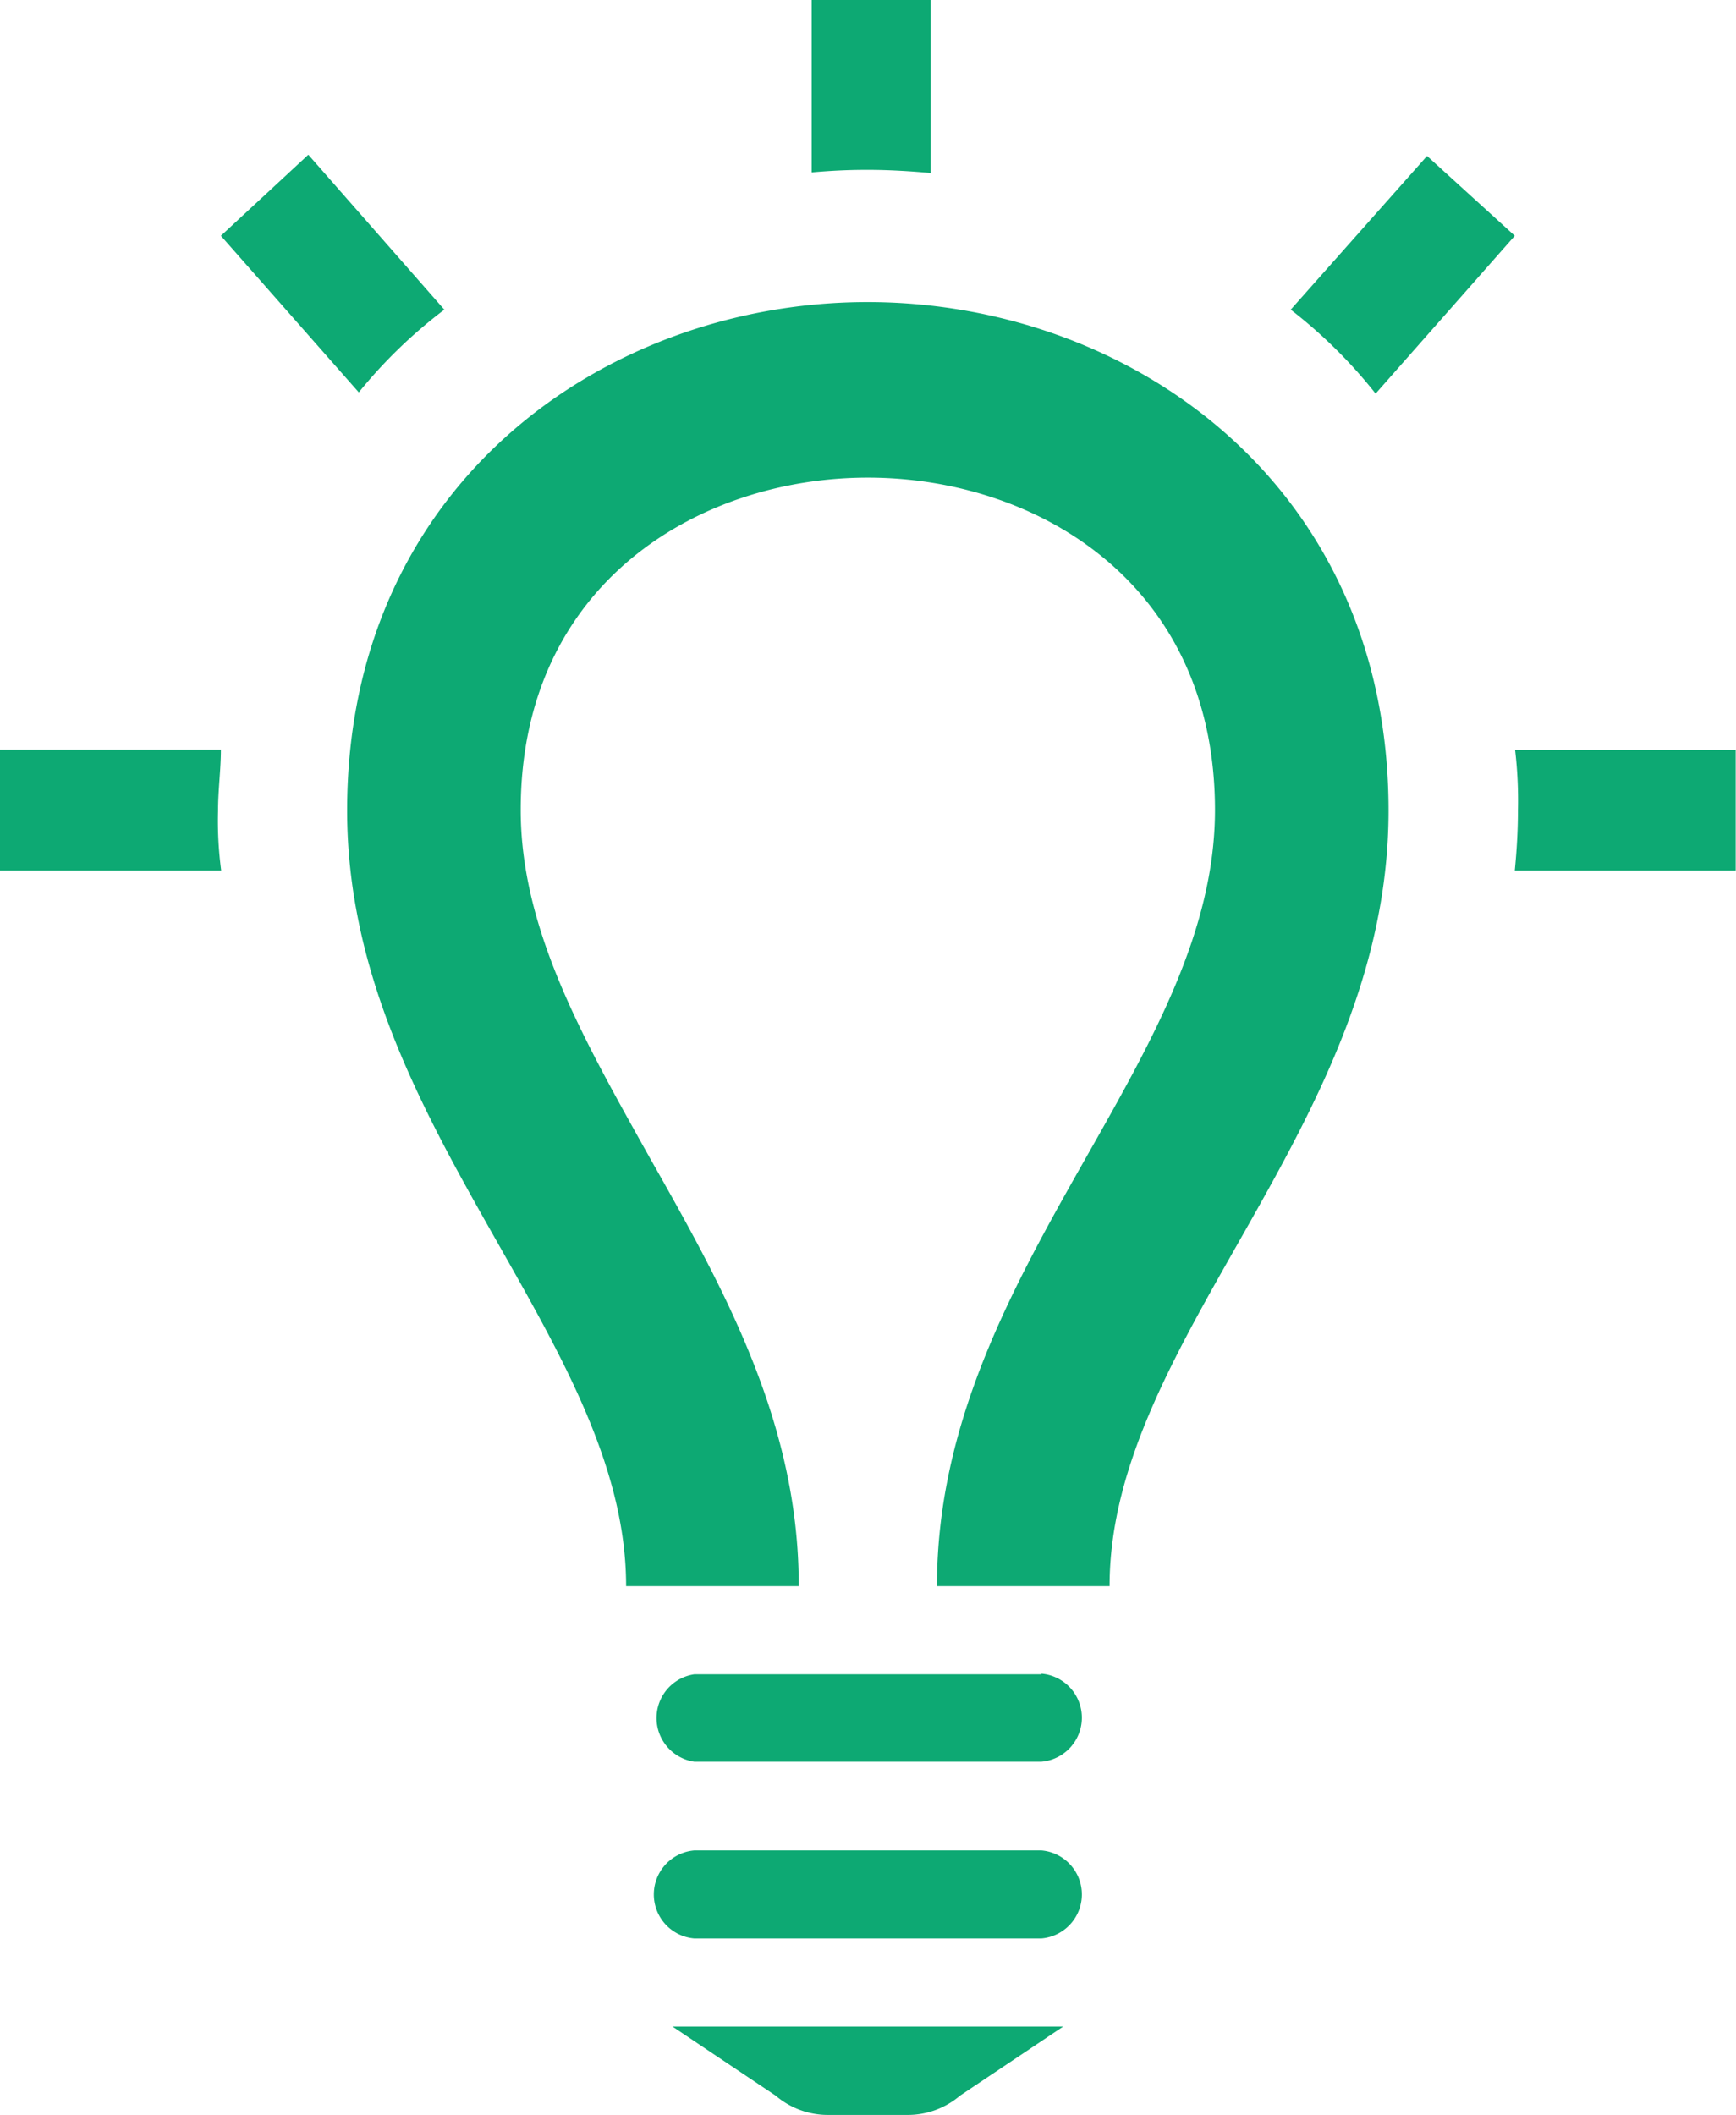 <svg id="Layer_1" data-name="Layer 1" xmlns="http://www.w3.org/2000/svg" width="19.406mm" height="23.636mm" viewBox="0 0 55.01 67"><defs><style>.cls-1{fill:#0da973;}</style></defs><path class="cls-1" d="M55,23.75v3.83H48c.06-.62.1-1.25.1-1.9a13.574,13.574,0,0,0-.09-1.92h7ZM25.72,5.46V0h3.77V5.48c-.67-.06-1.33-.1-2-.1S26.31,5.41,25.72,5.46ZM40.9,9.81l4.32-4.87L48,7.47l-4.41,5A15.581,15.581,0,0,0,40.9,9.81ZM11.37,12.43,7,7.47,9.77,4.9l4.31,4.91A15.581,15.581,0,0,0,11.37,12.43ZM7,27.58H0V23.75H7c0,.63-.09,1.27-.09,1.93a11.851,11.851,0,0,0,.1,1.9ZM33,53.04H22a1.4,1.4,0,0,0,0,2.77H33a1.4,1.4,0,0,0,0-2.79Zm0,5.58H22a1.4,1.4,0,0,0,0,2.79H33a1.4,1.4,0,0,0,0-2.79Zm.69,5.58H21.31l3.27,2.19a2.55,2.55,0,0,0,1.69.61h2.46a2.55,2.55,0,0,0,1.69-.61ZM44,25.68c0,10-8.84,16.71-8.84,24.57H29.69c0-5.19,2.39-9.46,4.73-13.59,2.1-3.7,4.08-7.19,4.08-11,0-7.23-5.71-10.53-11-10.53s-11,3.3-11,10.53c0,3.79,2,7.28,4.08,11,2.34,4.13,4.74,8.4,4.73,13.59H19.84c0-7.86-8.84-14.6-8.84-24.57C11,15.29,19.24,9.57,27.49,9.57S44,15.29,44,25.68Z" transform="translate(0 0)"/></svg>